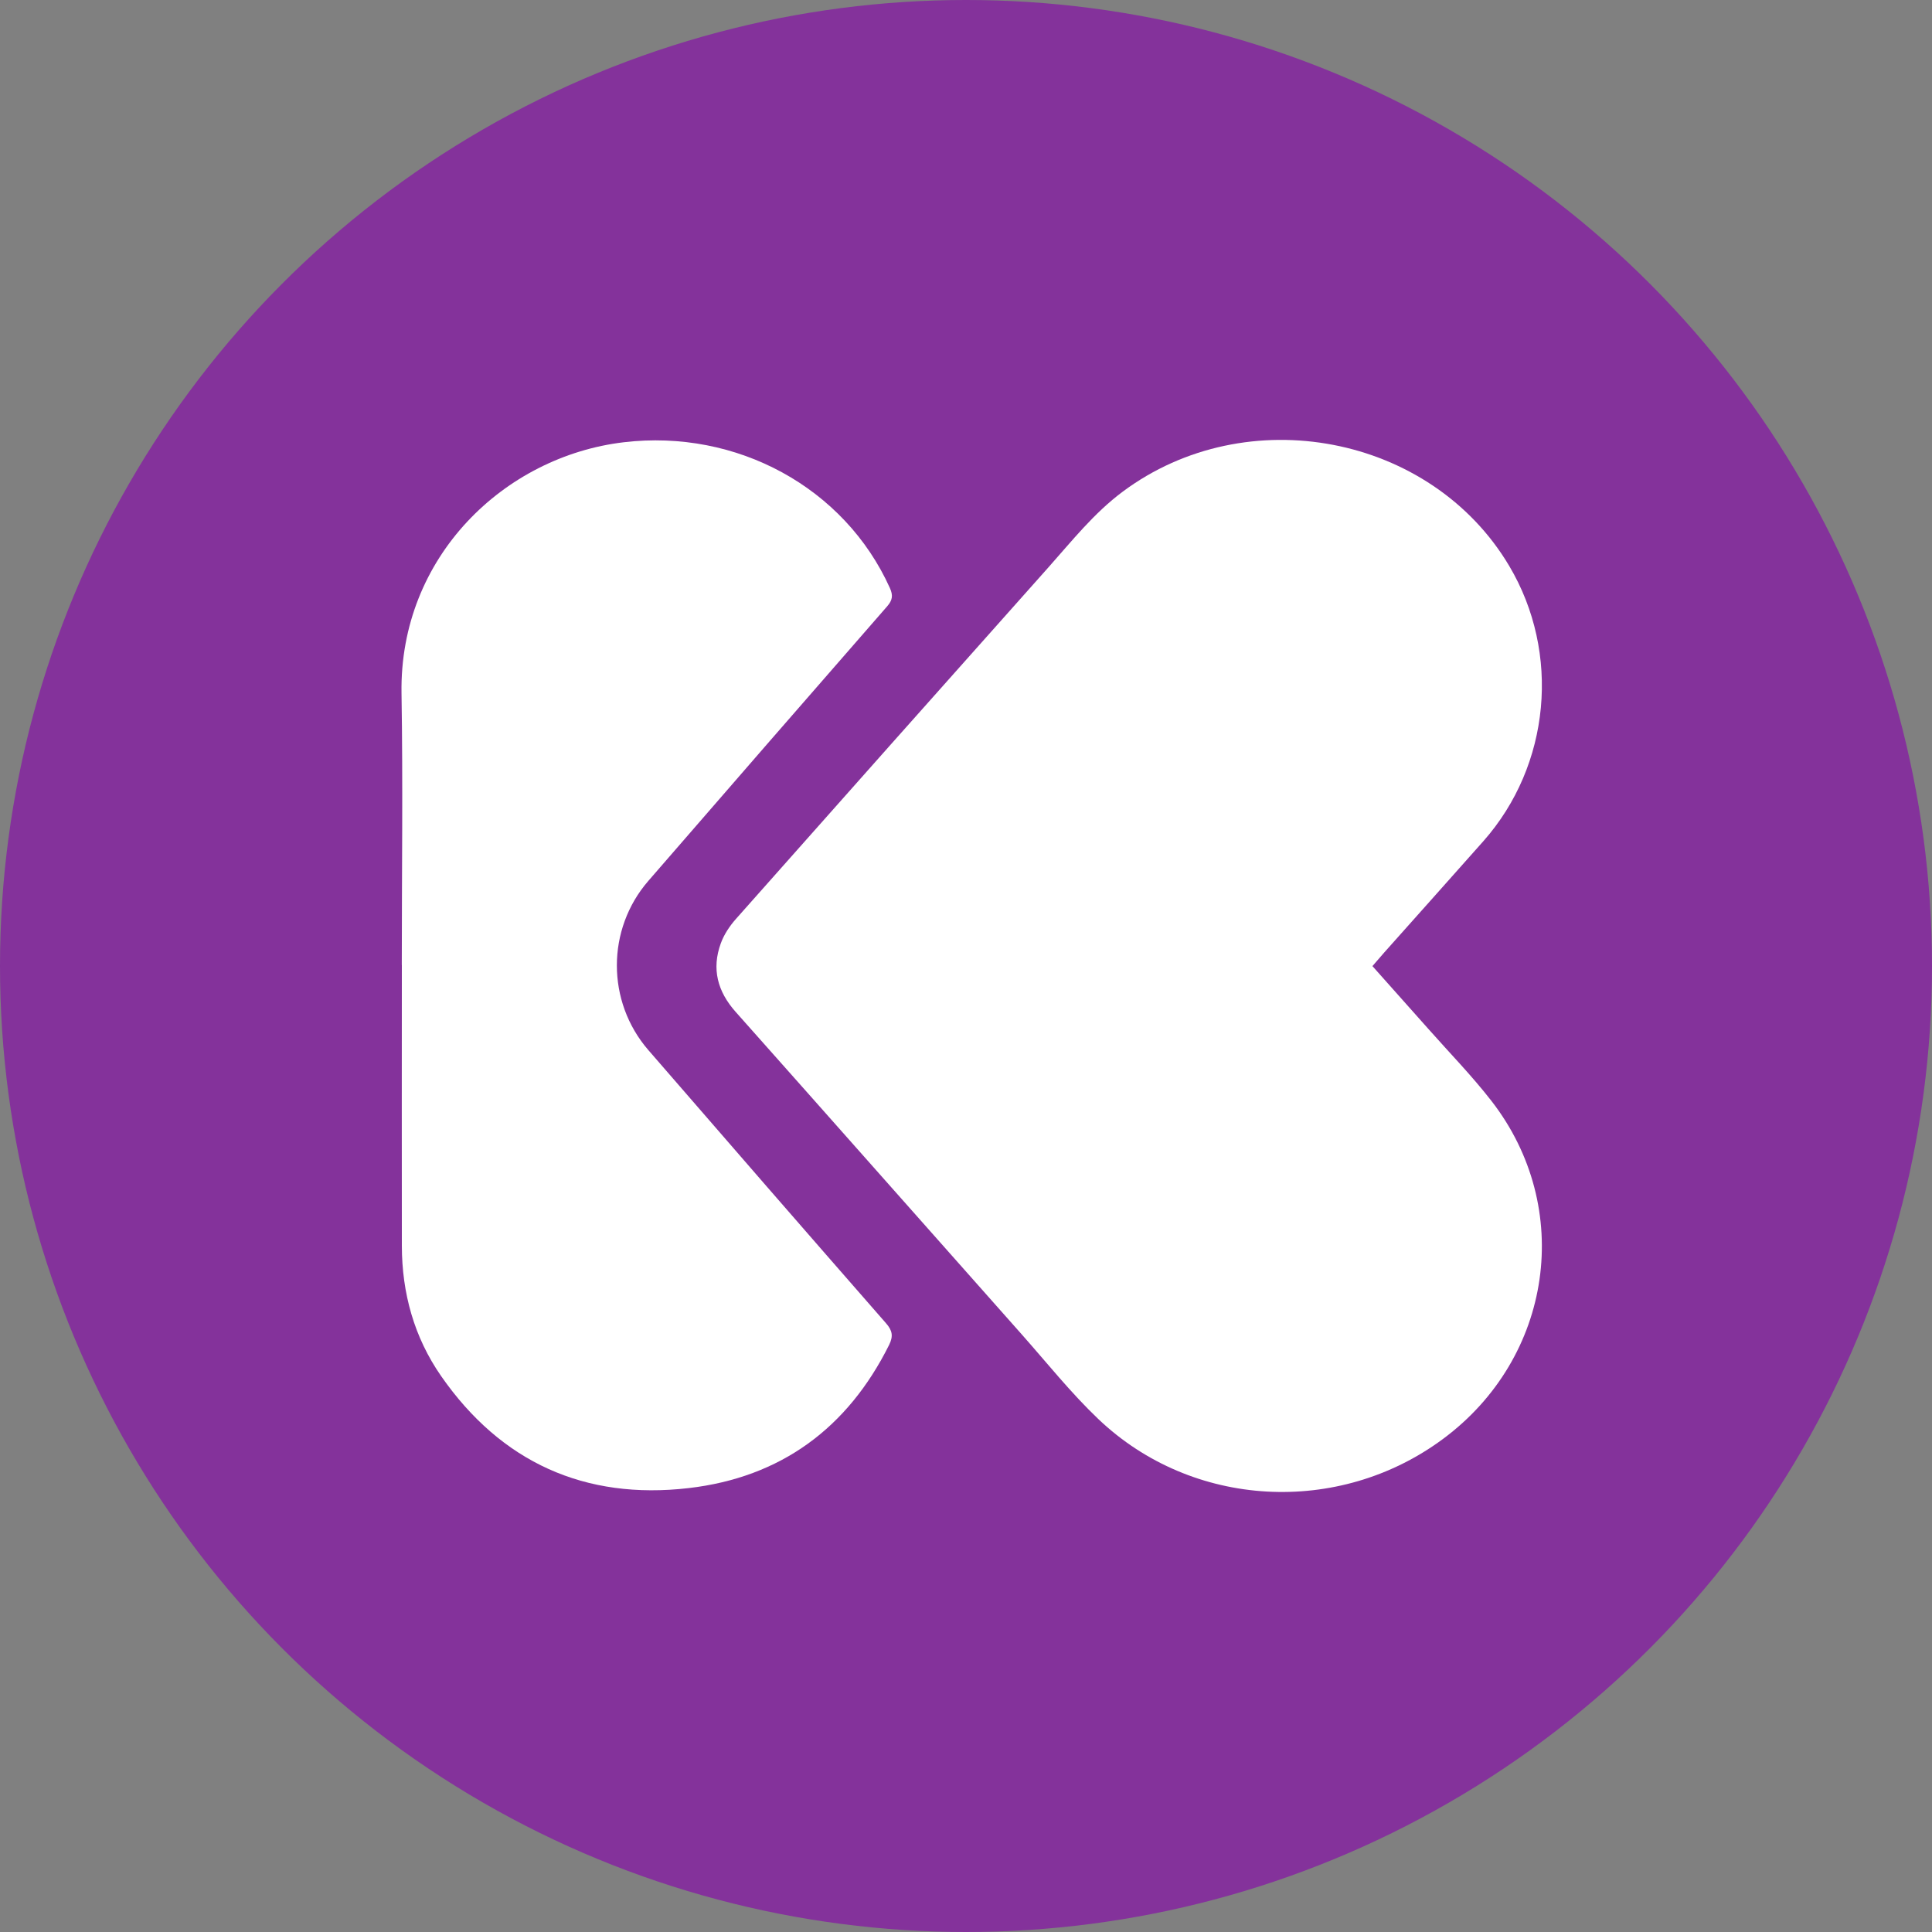 <?xml version="1.0" encoding="UTF-8"?><svg id="Layer_2" xmlns="http://www.w3.org/2000/svg" viewBox="0 0 340 340"><rect x="0" y="0" width="340" height="340" fill="#808080" stroke="none"/><defs><style>.cls-1{fill:#fff;}.clsl-2{fill:#84329b;}</style></defs><g id="Layer_1-2"><circle class="clsl-2" cx="170" cy="170" r="170"/><path class="cls-1" d="m241.52,170.01c3.33,3.74,6.62,7.42,9.89,11.11,3.7,4.18,7.62,8.2,11.04,12.6,14.64,18.83,10.8,45.22-8.52,59.52-18.35,13.6-44.11,12.23-60.64-3.51-4.84-4.61-9.04-9.89-13.49-14.91-16.79-18.91-33.54-37.86-50.35-56.76-3.18-3.58-4.24-7.56-2.6-12.05.56-1.55,1.56-3.05,2.67-4.3,18.3-20.65,36.63-41.26,54.98-61.86,4.14-4.65,8.01-9.55,13.07-13.32,21.83-16.27,54.28-10.06,68.02,13.05,9.11,15.33,7.27,35.1-4.54,48.45-5.81,6.56-11.66,13.09-17.48,19.63-.66.74-1.3,1.5-2.03,2.34Z"/><path class="cls-1" d="m70.71,169.81c0-15.94.21-31.89-.05-47.82-.38-23.99,18.09-41.67,39.11-44.16,19.89-2.36,38.85,7.97,46.83,25.64.6,1.33.46,2.16-.48,3.24-14.04,16.08-28.05,32.19-42.03,48.32-7.37,8.5-7.38,21.23,0,29.76,13.9,16.05,27.83,32.07,41.81,48.05,1.14,1.3,1.34,2.28.57,3.84-7.3,14.66-19.08,23.32-35.27,25.2-18.25,2.12-33-4.52-43.56-19.7-4.76-6.84-6.91-14.62-6.92-22.94-.03-16.47,0-32.94,0-49.41Z"/></g></svg>

